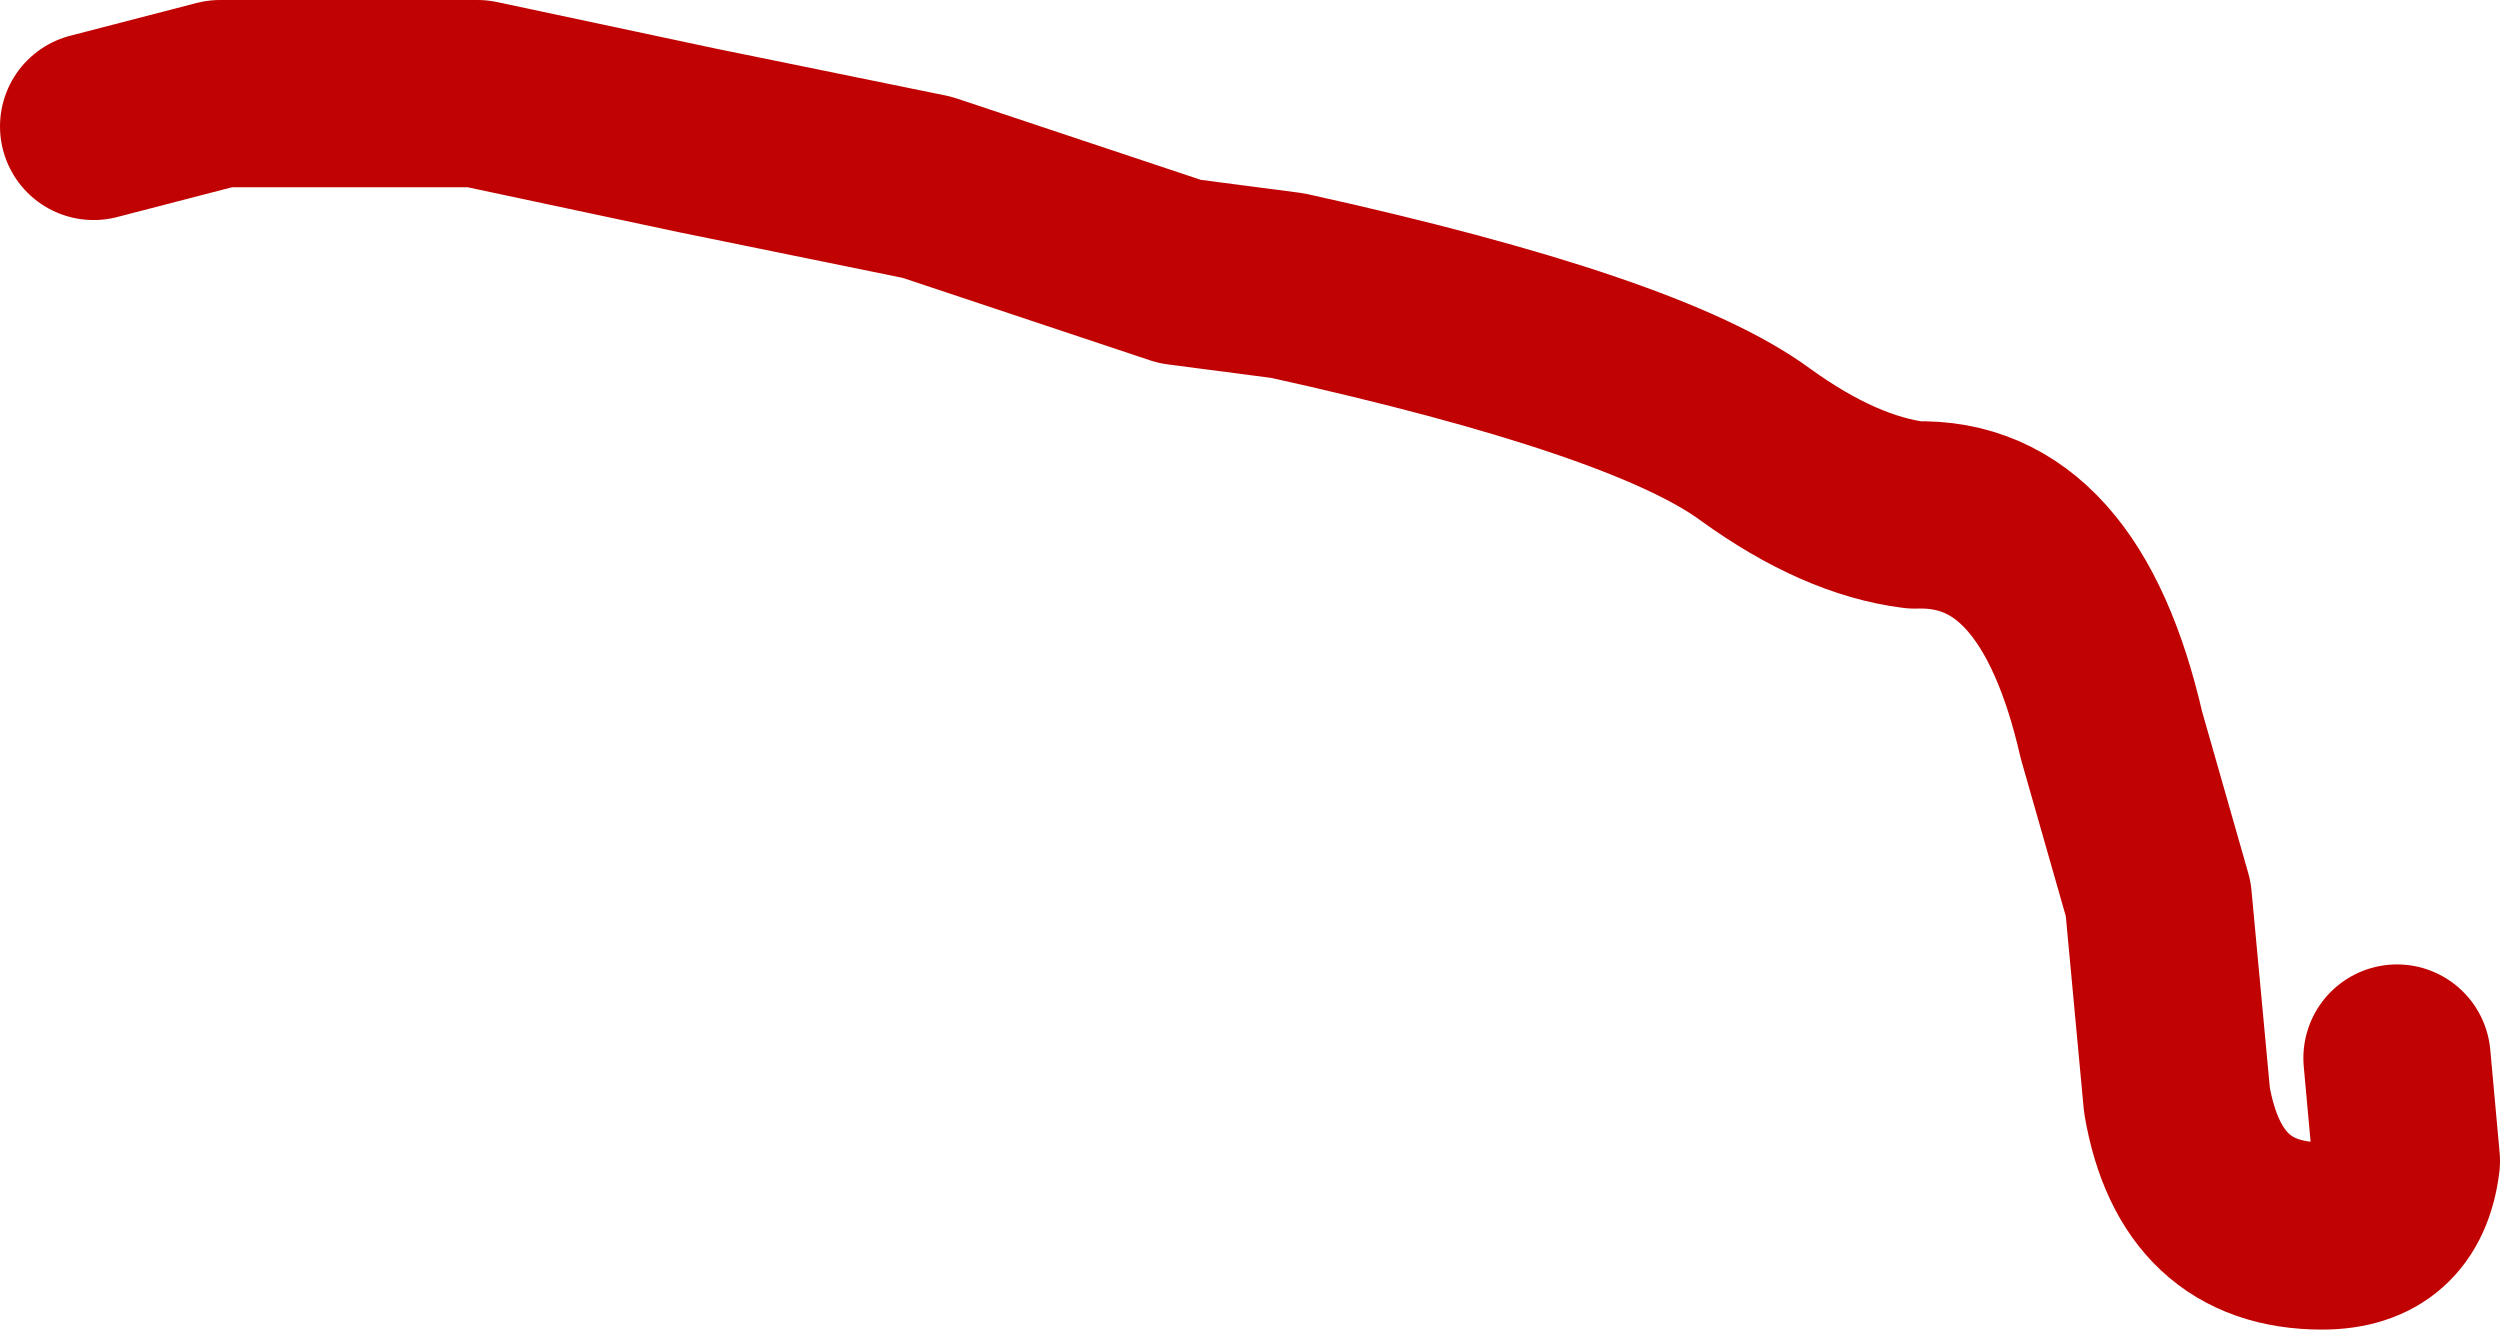 <?xml version="1.0" encoding="UTF-8" standalone="no"?>
<svg xmlns:xlink="http://www.w3.org/1999/xlink" height="14.2px" width="26.7px" xmlns="http://www.w3.org/2000/svg">
  <g transform="matrix(1.0, 0.0, 0.0, 1.0, 9.35, 18.55)">
    <path d="M-8.35 -17.2 L-7.0 -17.55 -4.25 -17.55 -1.9 -17.05 0.55 -16.55 3.1 -15.7 3.25 -15.65 4.4 -15.5 Q8.25 -14.65 9.4 -13.8 10.3 -13.15 11.1 -13.05 12.65 -13.1 13.2 -10.7 L13.7 -8.95 13.9 -6.8 Q14.15 -5.35 15.45 -5.35 16.25 -5.35 16.35 -6.15 L16.25 -7.25" fill="none" stroke="#c10202" stroke-linecap="round" stroke-linejoin="round" stroke-width="2.0"/>
  </g>
</svg>
